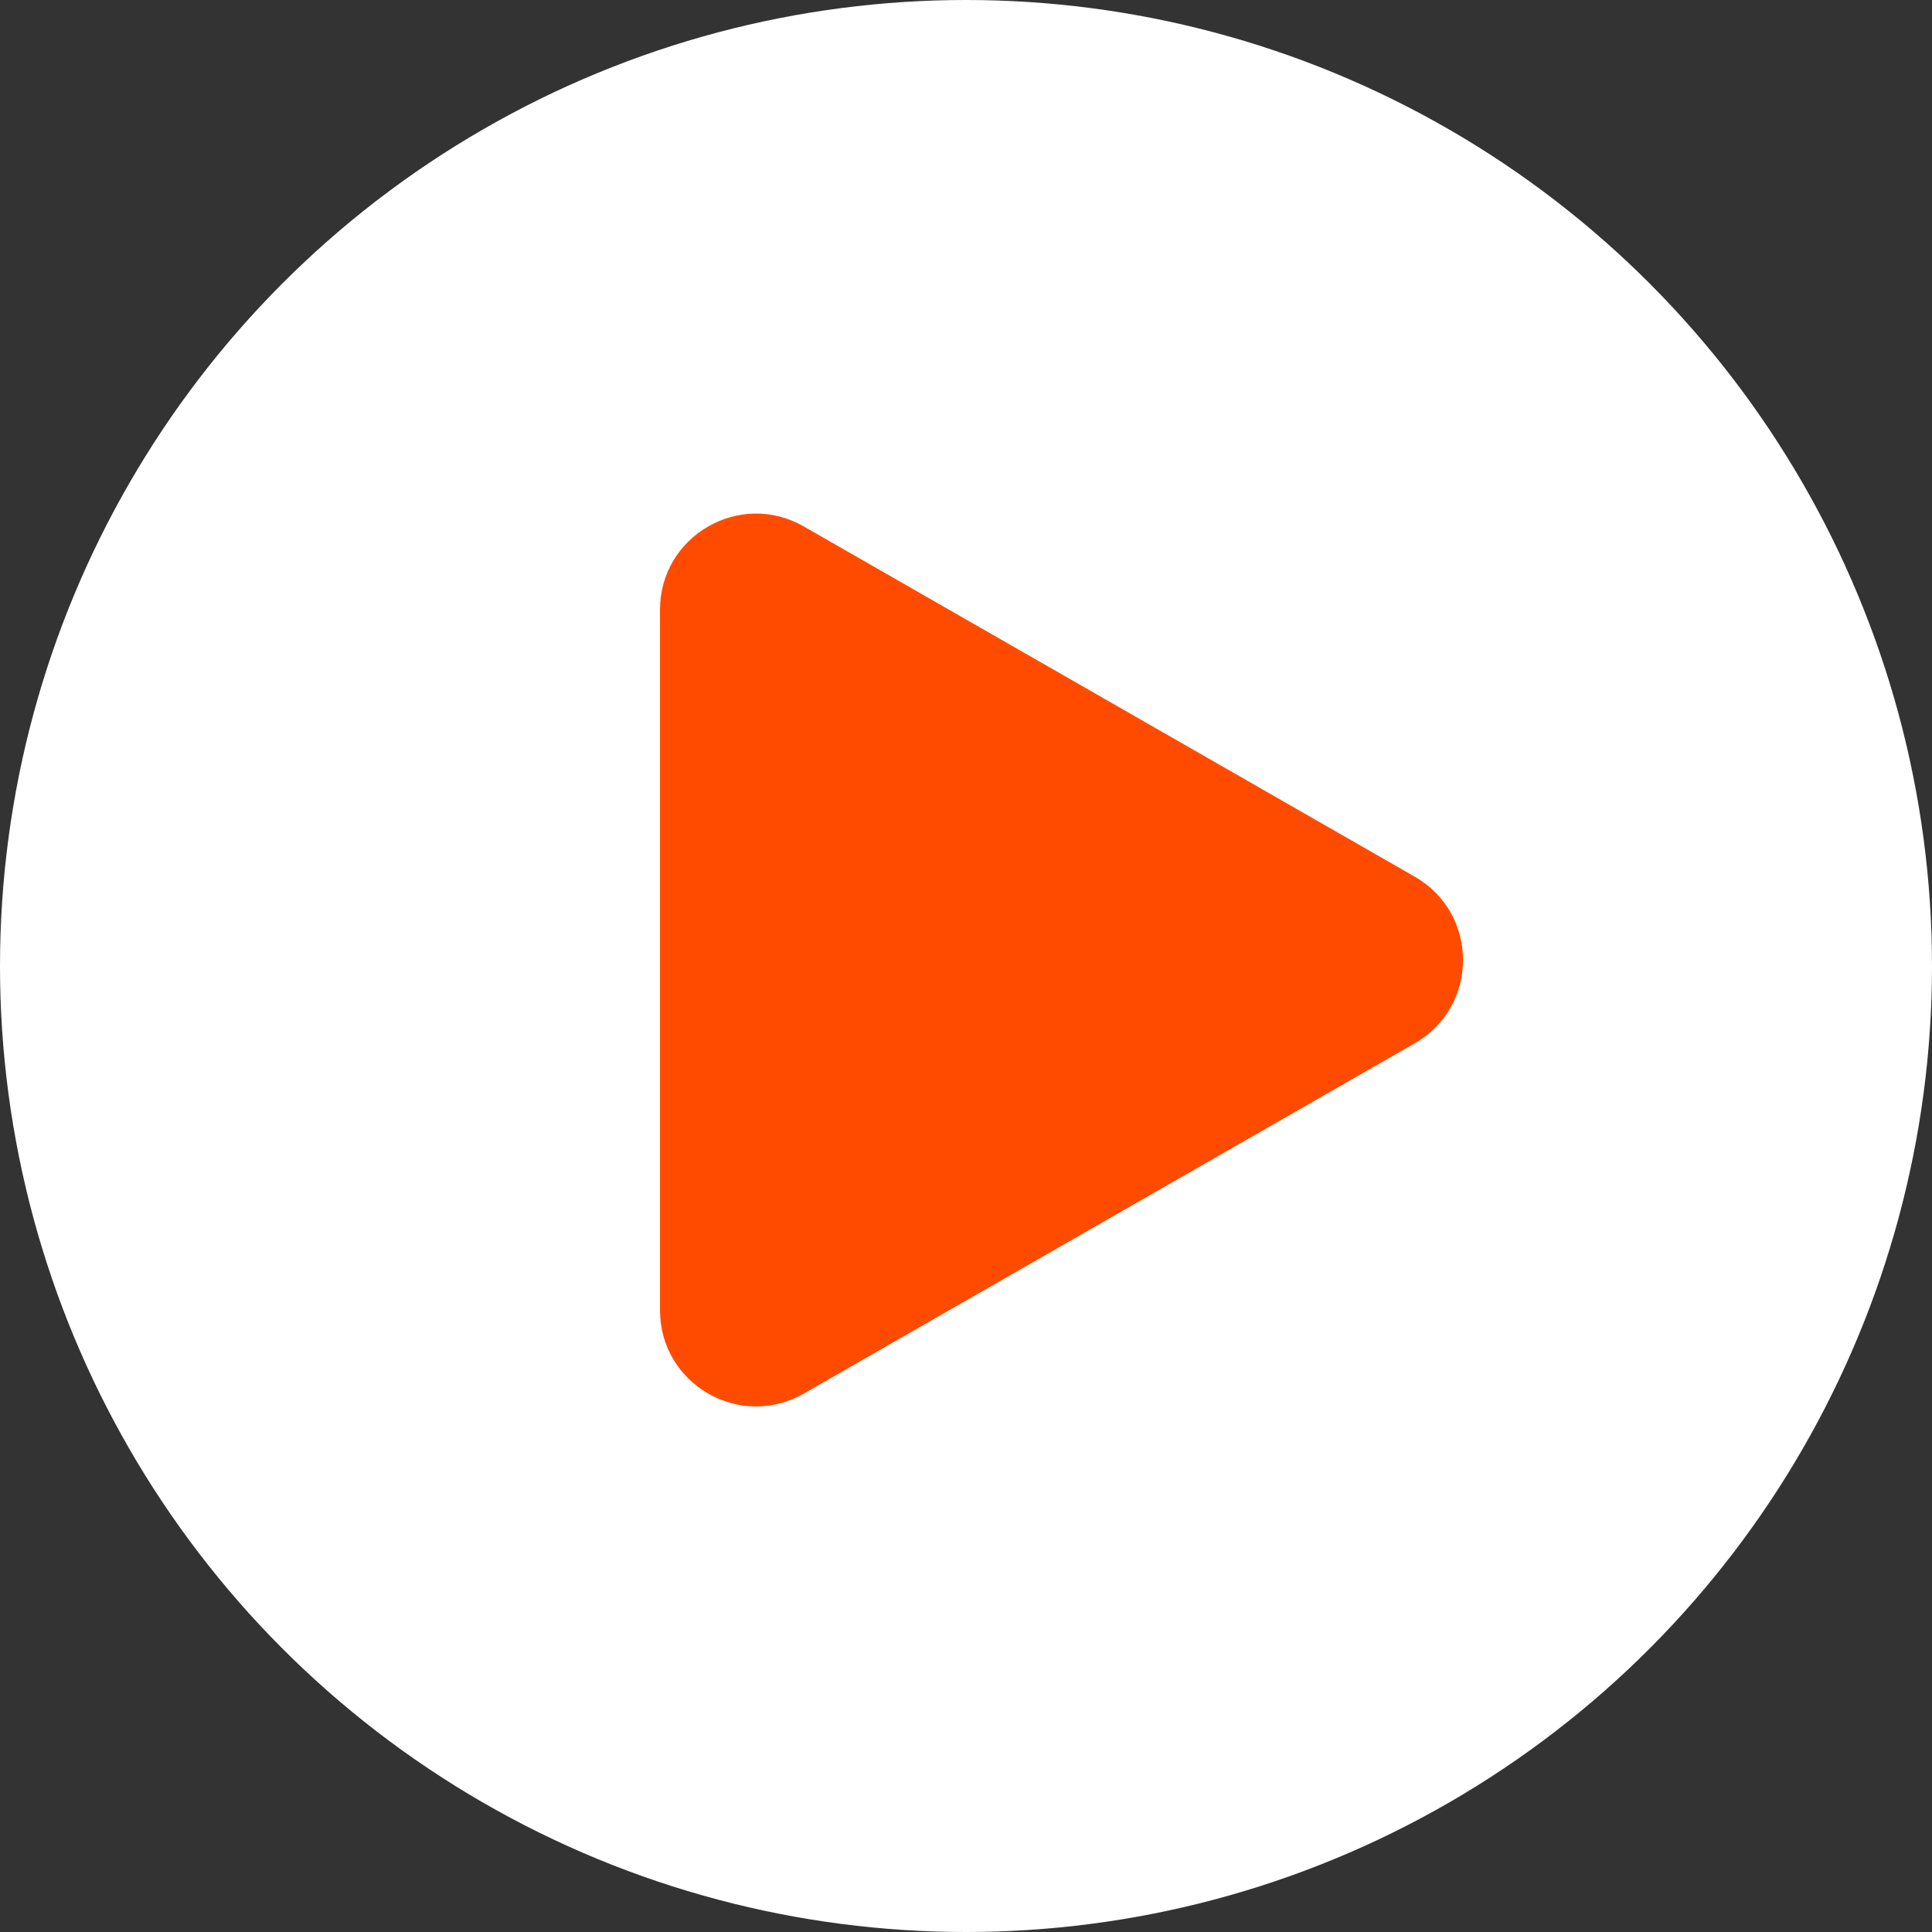 <svg width="50" height="50" viewBox="0 0 50 50" fill="none" xmlns="http://www.w3.org/2000/svg">
<rect x="0" y="0" width="50" height="50" fill="#333333" stroke="none"/>
<circle cx="25" cy="25" r="25" fill="white"/>
<path d="M36.614 22.689C38.279 23.644 38.279 26.046 36.614 27L20.801 36.066C19.145 37.016 17.081 35.82 17.081 33.91L17.081 15.779C17.081 13.87 19.145 12.674 20.801 13.624L36.614 22.689Z" fill="#FF4B00"/>
</svg>
